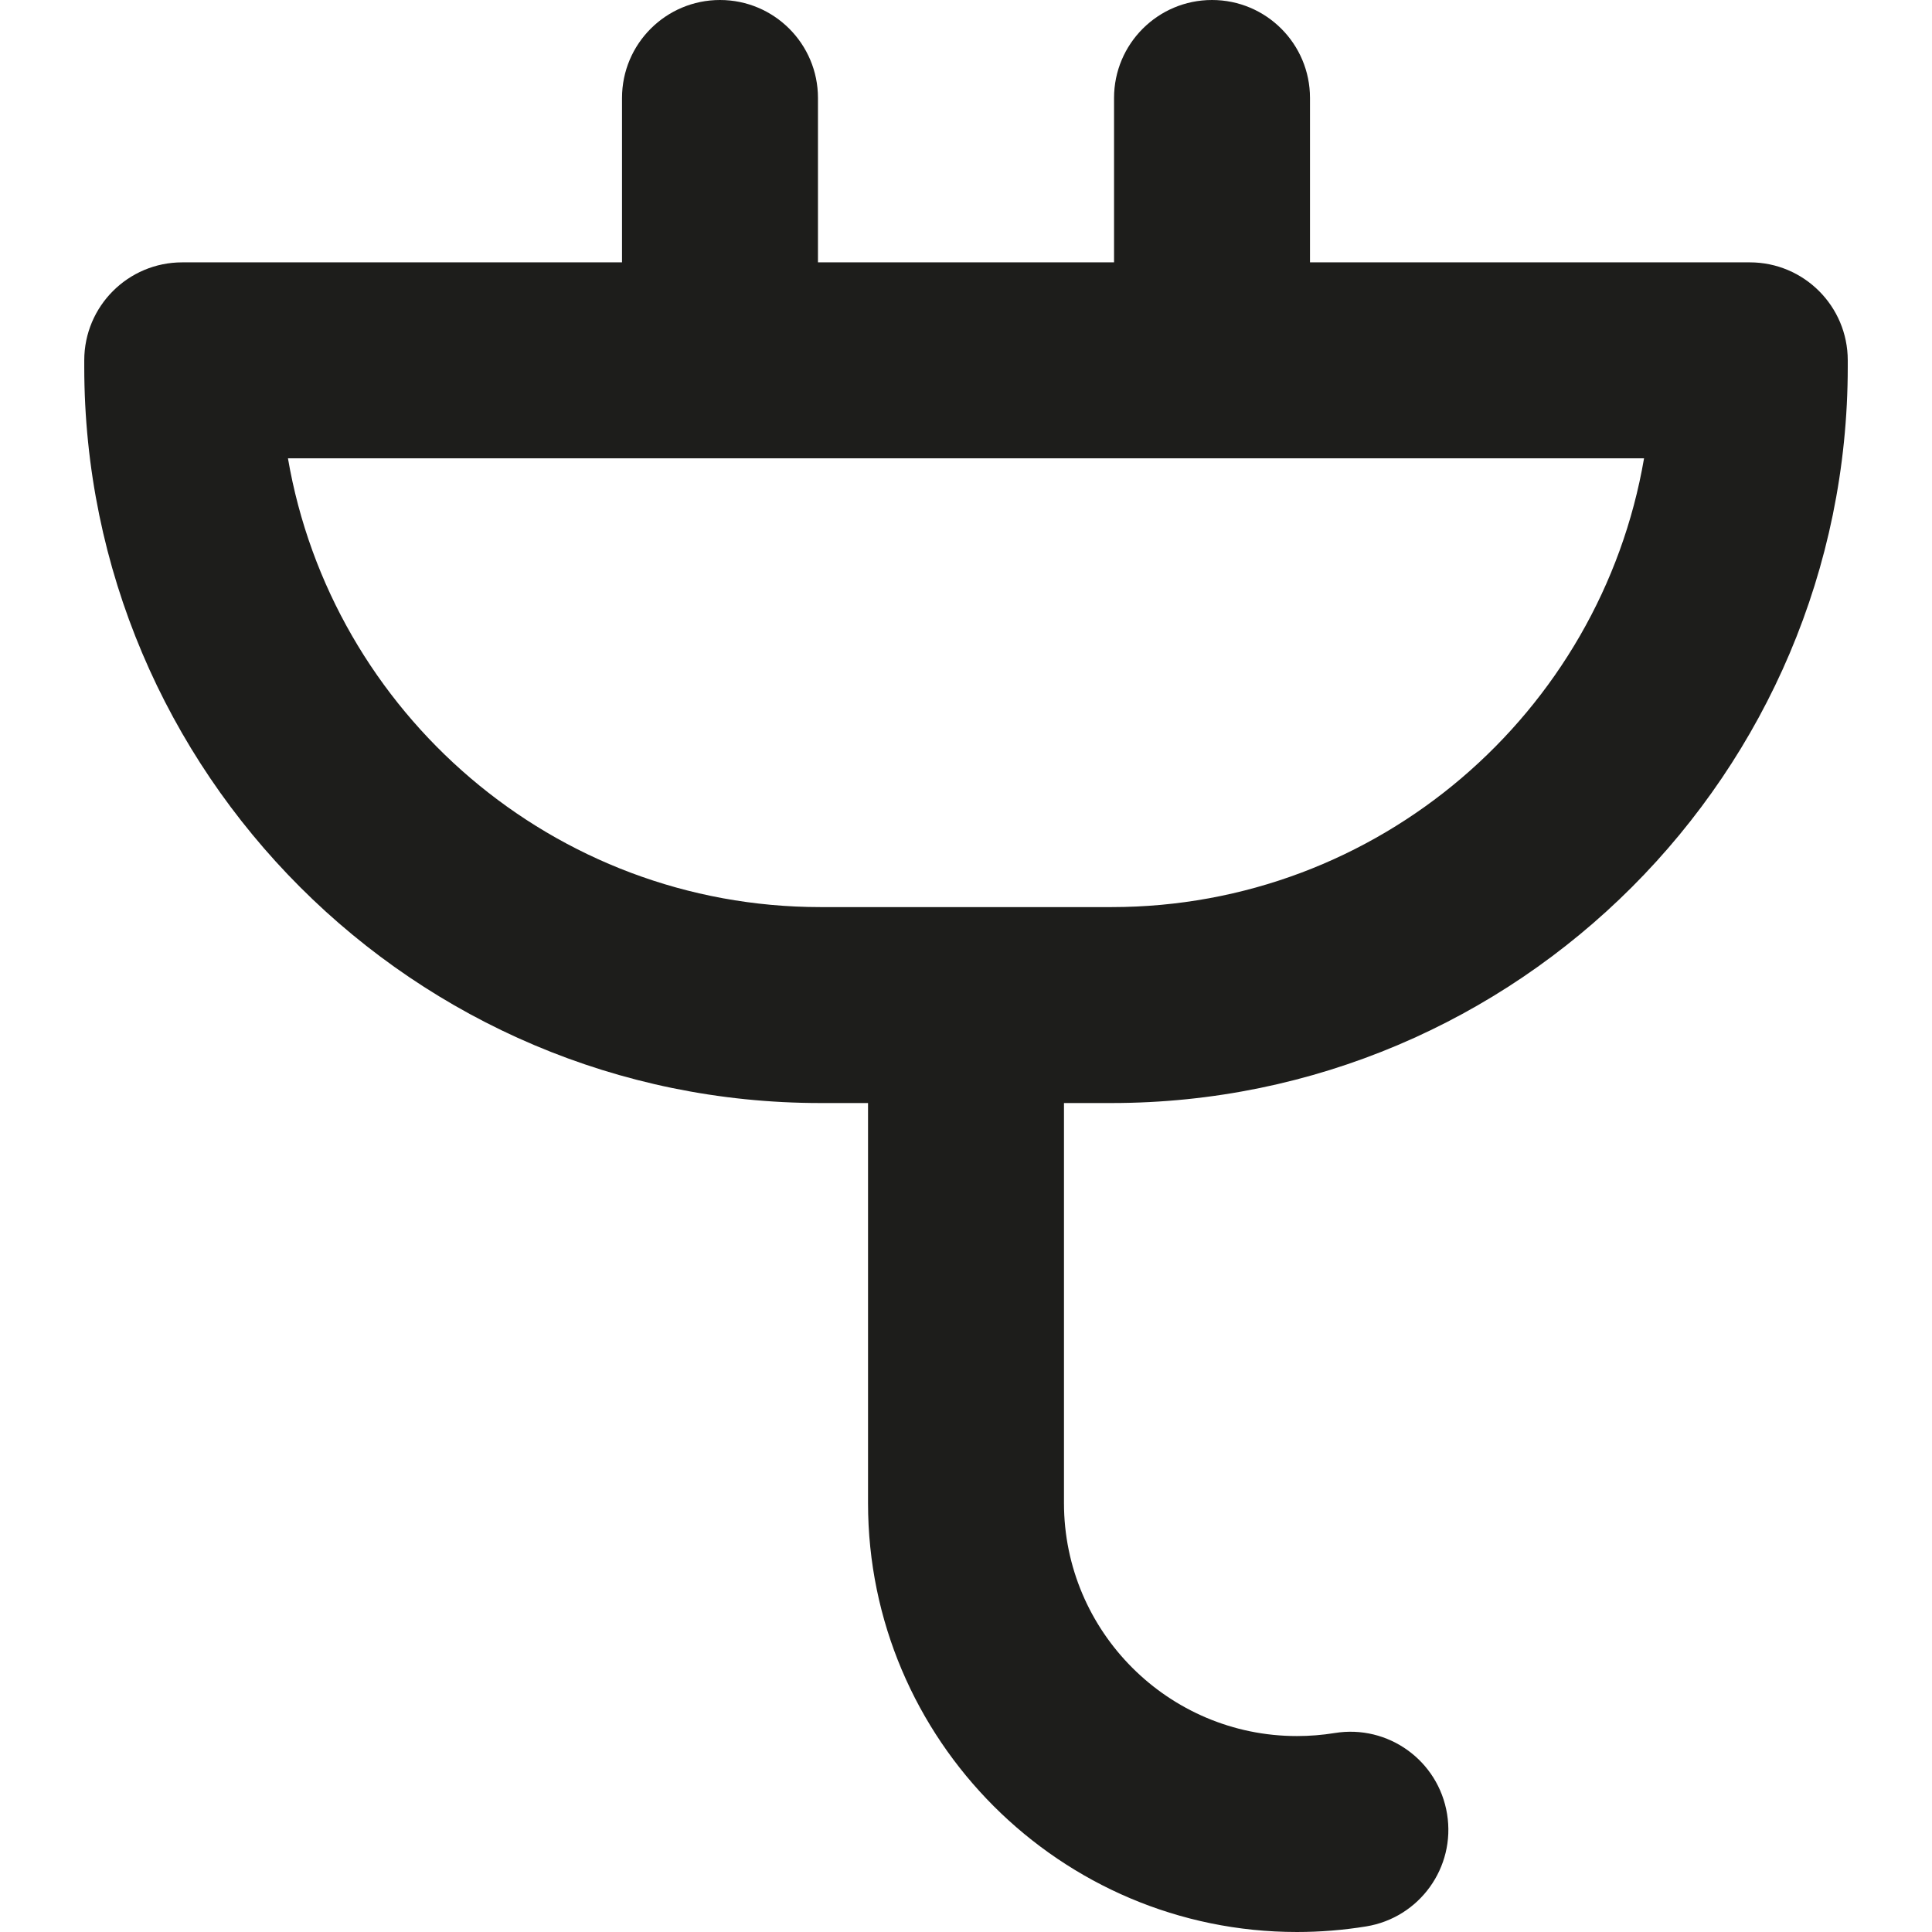 <?xml version="1.0" encoding="iso-8859-1"?>
<!-- Generator: Adobe Illustrator 18.0.0, SVG Export Plug-In . SVG Version: 6.00 Build 0)  -->
<!DOCTYPE svg PUBLIC "-//W3C//DTD SVG 1.1//EN" "http://www.w3.org/Graphics/SVG/1.1/DTD/svg11.dtd">
<svg version="1.1" id="Capa_1" xmlns="http://www.w3.org/2000/svg" xmlns:xlink="http://www.w3.org/1999/xlink" x="0px" y="0px"
	 viewBox="0 0 147.899 147.899" style="enable-background:new 0 0 147.899 147.899;" xml:space="preserve">
<g>
	<path style="fill:#1D1D1B;" d="M133.95,20.084h-33.667V7.5c0-4.143-3.357-7.5-7.5-7.5s-7.5,3.357-7.5,7.5v12.584H62.617V7.5
		c0-4.143-3.357-7.5-7.5-7.5s-7.5,3.357-7.5,7.5v12.584H13.95c-4.143,0-7.5,3.357-7.5,7.5v0.493
		c0,31.079,25.284,56.363,56.363,56.363h3.637v30.626c0,18.104,14.729,32.833,32.833,32.833c1.775,0,3.558-0.144,5.297-0.427
		c4.088-0.665,6.863-4.519,6.197-8.607c-0.665-4.088-4.514-6.866-8.607-6.197c-0.944,0.153-1.916,0.231-2.887,0.231
		c-9.833,0-17.833-8-17.833-17.833V84.44h3.637c31.079,0,56.363-25.284,56.363-56.363v-0.493
		C141.45,23.441,138.092,20.084,133.95,20.084z M85.086,69.44H62.813c-20.42,0-37.432-14.873-40.77-34.356h103.813
		C122.518,54.567,105.506,69.44,85.086,69.44z"/>
</g>
<g>
</g>
<g>
</g>
<g>
</g>
<g>
</g>
<g>
</g>
<g>
</g>
<g>
</g>
<g>
</g>
<g>
</g>
<g>
</g>
<g>
</g>
<g>
</g>
<g>
</g>
<g>
</g>
<g>
</g>
</svg>
